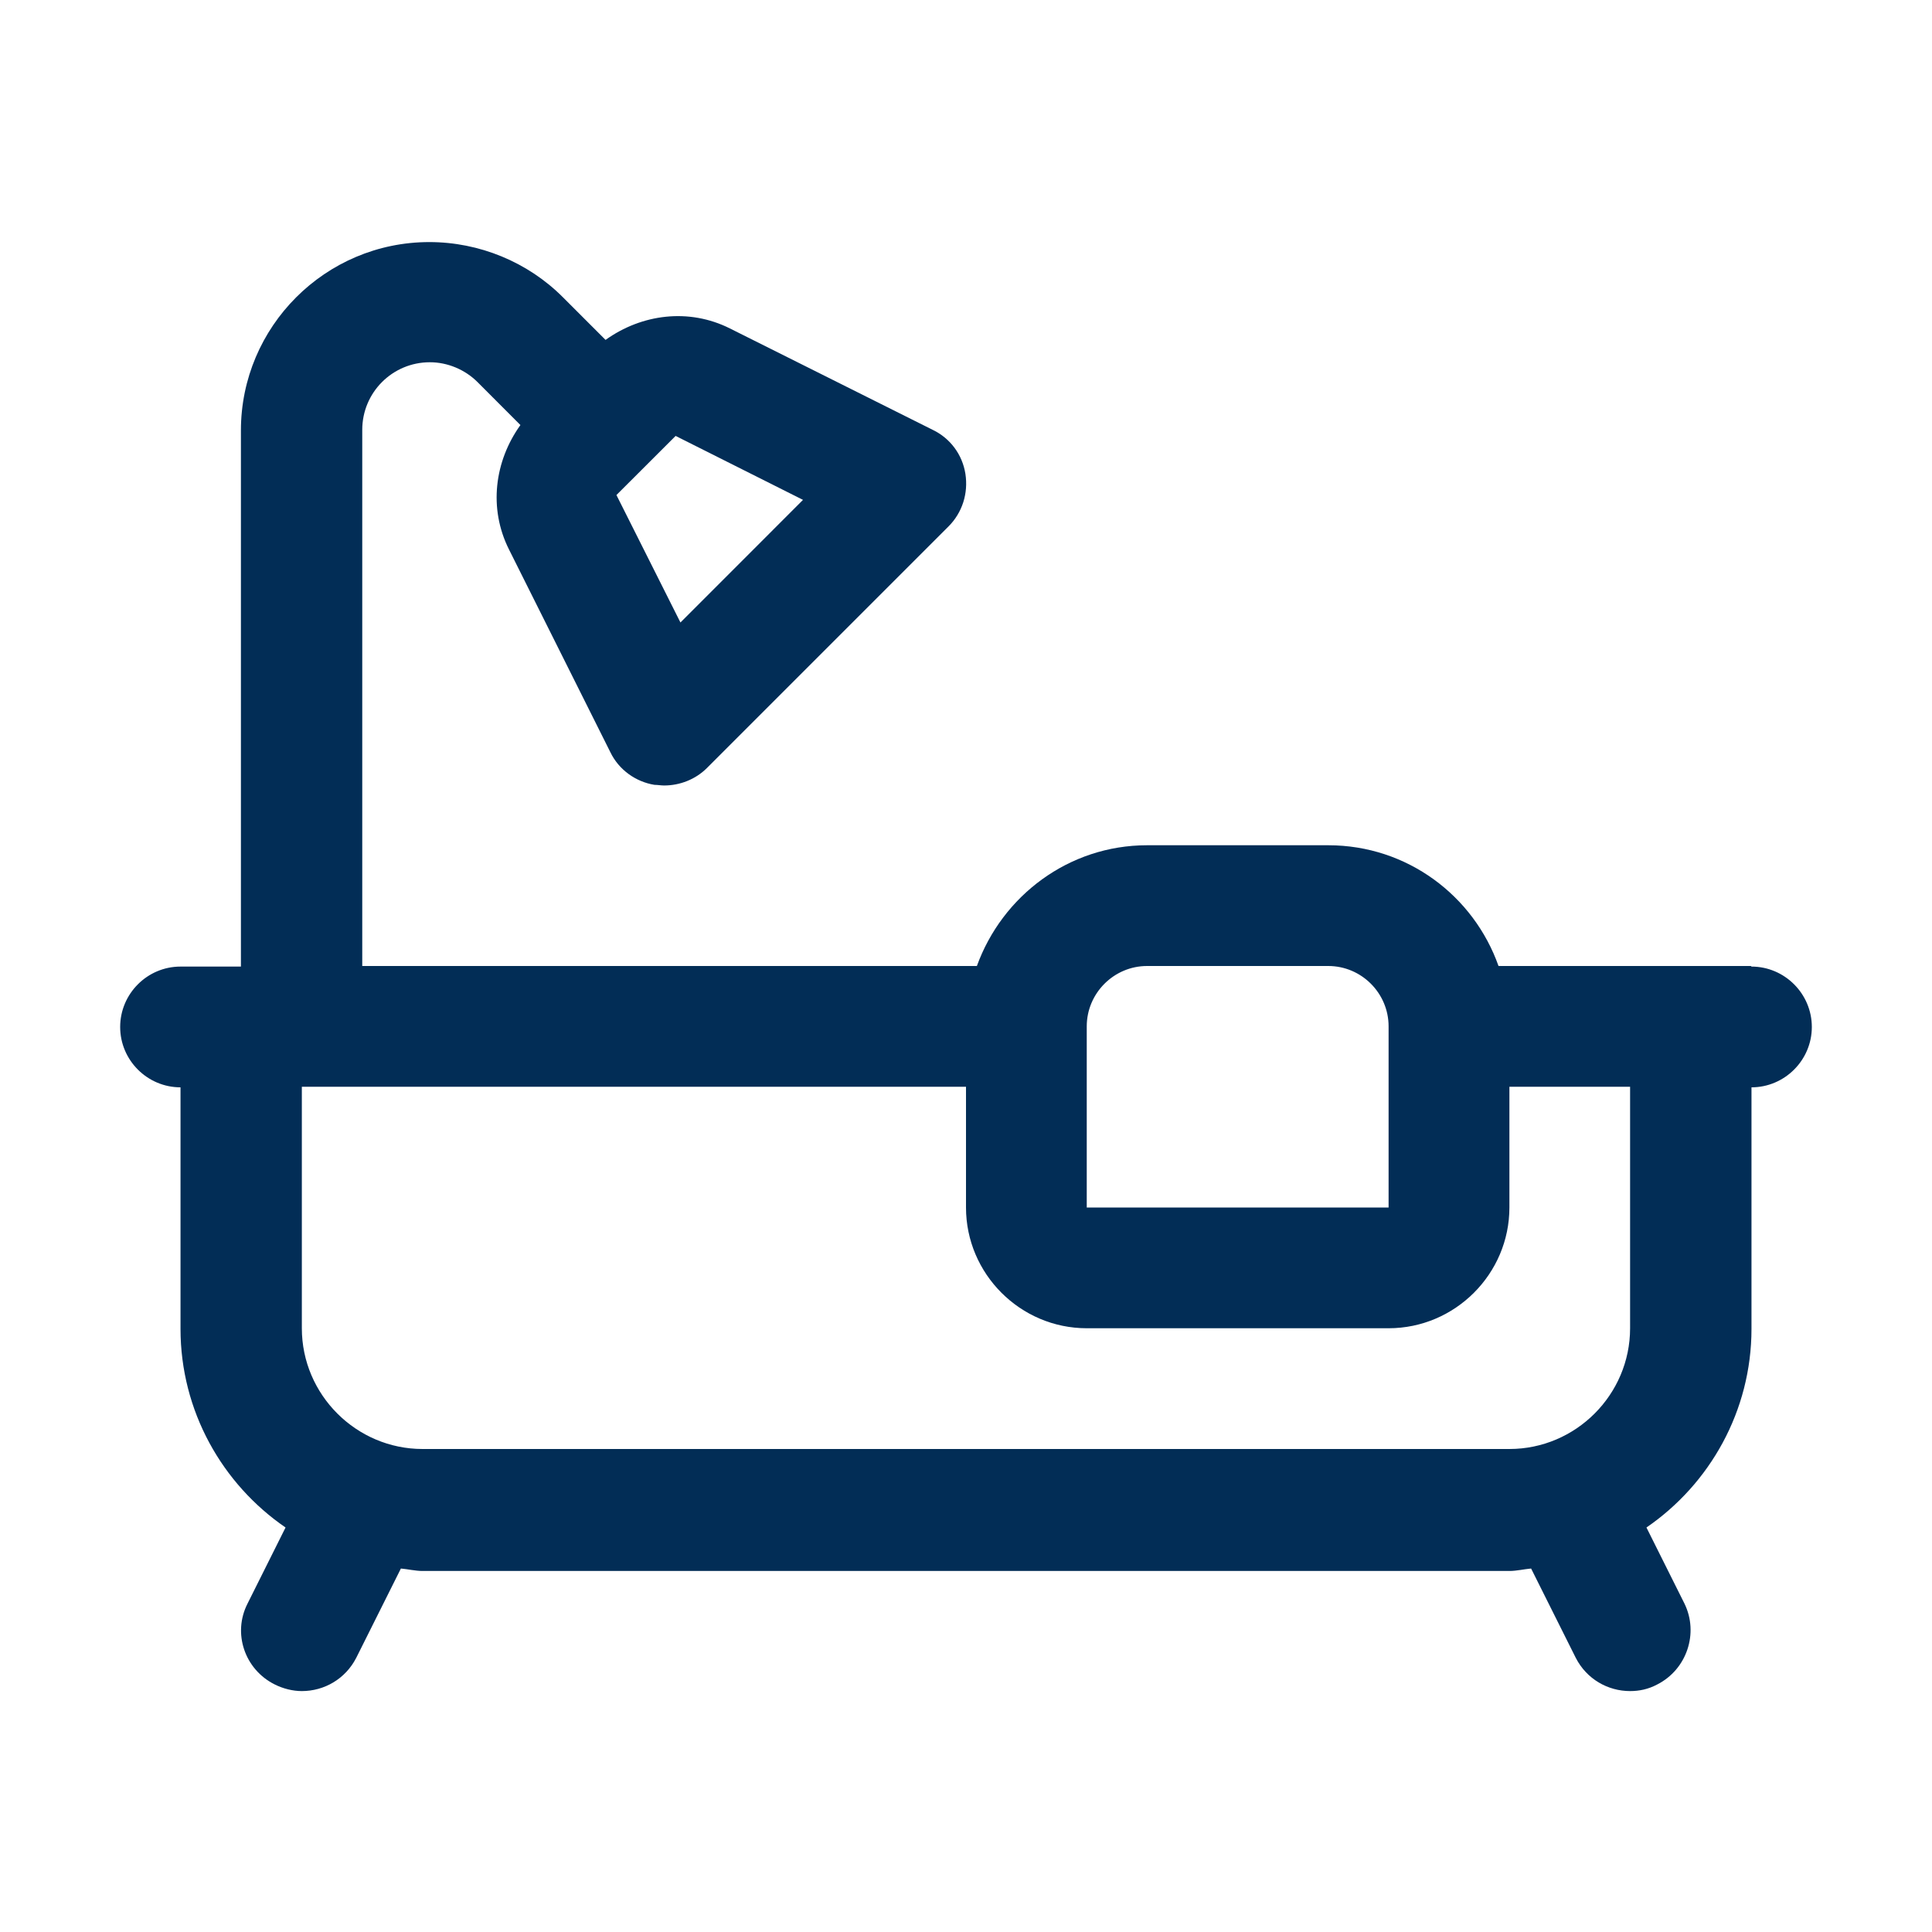 <svg xmlns="http://www.w3.org/2000/svg" width="30" height="30" viewBox="0 0 30 30" fill="none"><path d="M27.188 15H23.269C22.884 13.912 21.853 13.125 20.625 13.125H17.812C16.594 13.125 15.562 13.912 15.169 15H5.625V6.675C5.625 6.094 6.094 5.625 6.675 5.625C6.947 5.625 7.219 5.737 7.416 5.934L8.081 6.6C7.678 7.162 7.584 7.894 7.903 8.531L9.478 11.681C9.609 11.953 9.872 12.14 10.162 12.187C10.209 12.187 10.266 12.197 10.312 12.197C10.556 12.197 10.8 12.103 10.978 11.925L14.728 8.175C14.944 7.959 15.037 7.659 14.991 7.359C14.944 7.059 14.756 6.806 14.484 6.675L11.334 5.1C10.697 4.781 9.966 4.875 9.403 5.278L8.737 4.612C8.194 4.069 7.444 3.759 6.666 3.759C5.053 3.759 3.741 5.072 3.741 6.684V15.009H2.803C2.287 15.009 1.866 15.431 1.866 15.947C1.866 16.462 2.287 16.884 2.803 16.884V20.634C2.803 21.909 3.45 23.044 4.434 23.719L3.844 24.9C3.609 25.359 3.797 25.922 4.266 26.156C4.397 26.222 4.547 26.259 4.687 26.259C5.034 26.259 5.362 26.072 5.531 25.744L6.225 24.356C6.337 24.366 6.45 24.394 6.562 24.394H23.438C23.55 24.394 23.663 24.366 23.775 24.356L24.469 25.744C24.637 26.072 24.966 26.259 25.312 26.259C25.453 26.259 25.594 26.231 25.734 26.156C26.194 25.922 26.381 25.359 26.156 24.9L25.566 23.719C26.55 23.044 27.197 21.909 27.197 20.634V16.884C27.712 16.884 28.134 16.462 28.134 15.947C28.134 15.431 27.712 15.009 27.197 15.009L27.188 15ZM12.478 7.753L10.566 9.666L9.572 7.687L10.491 6.769L12.469 7.762L12.478 7.753ZM17.812 15H20.625C21.141 15 21.562 15.422 21.562 15.937V18.75H16.875V15.937C16.875 15.422 17.297 15 17.812 15ZM25.312 20.625C25.312 21.656 24.469 22.5 23.438 22.5H6.562C5.531 22.5 4.687 21.656 4.687 20.625V16.875H15V18.75C15 19.781 15.844 20.625 16.875 20.625H21.562C22.594 20.625 23.438 19.781 23.438 18.75V16.875H25.312V20.625Z" fill="#022D56"></path></svg>